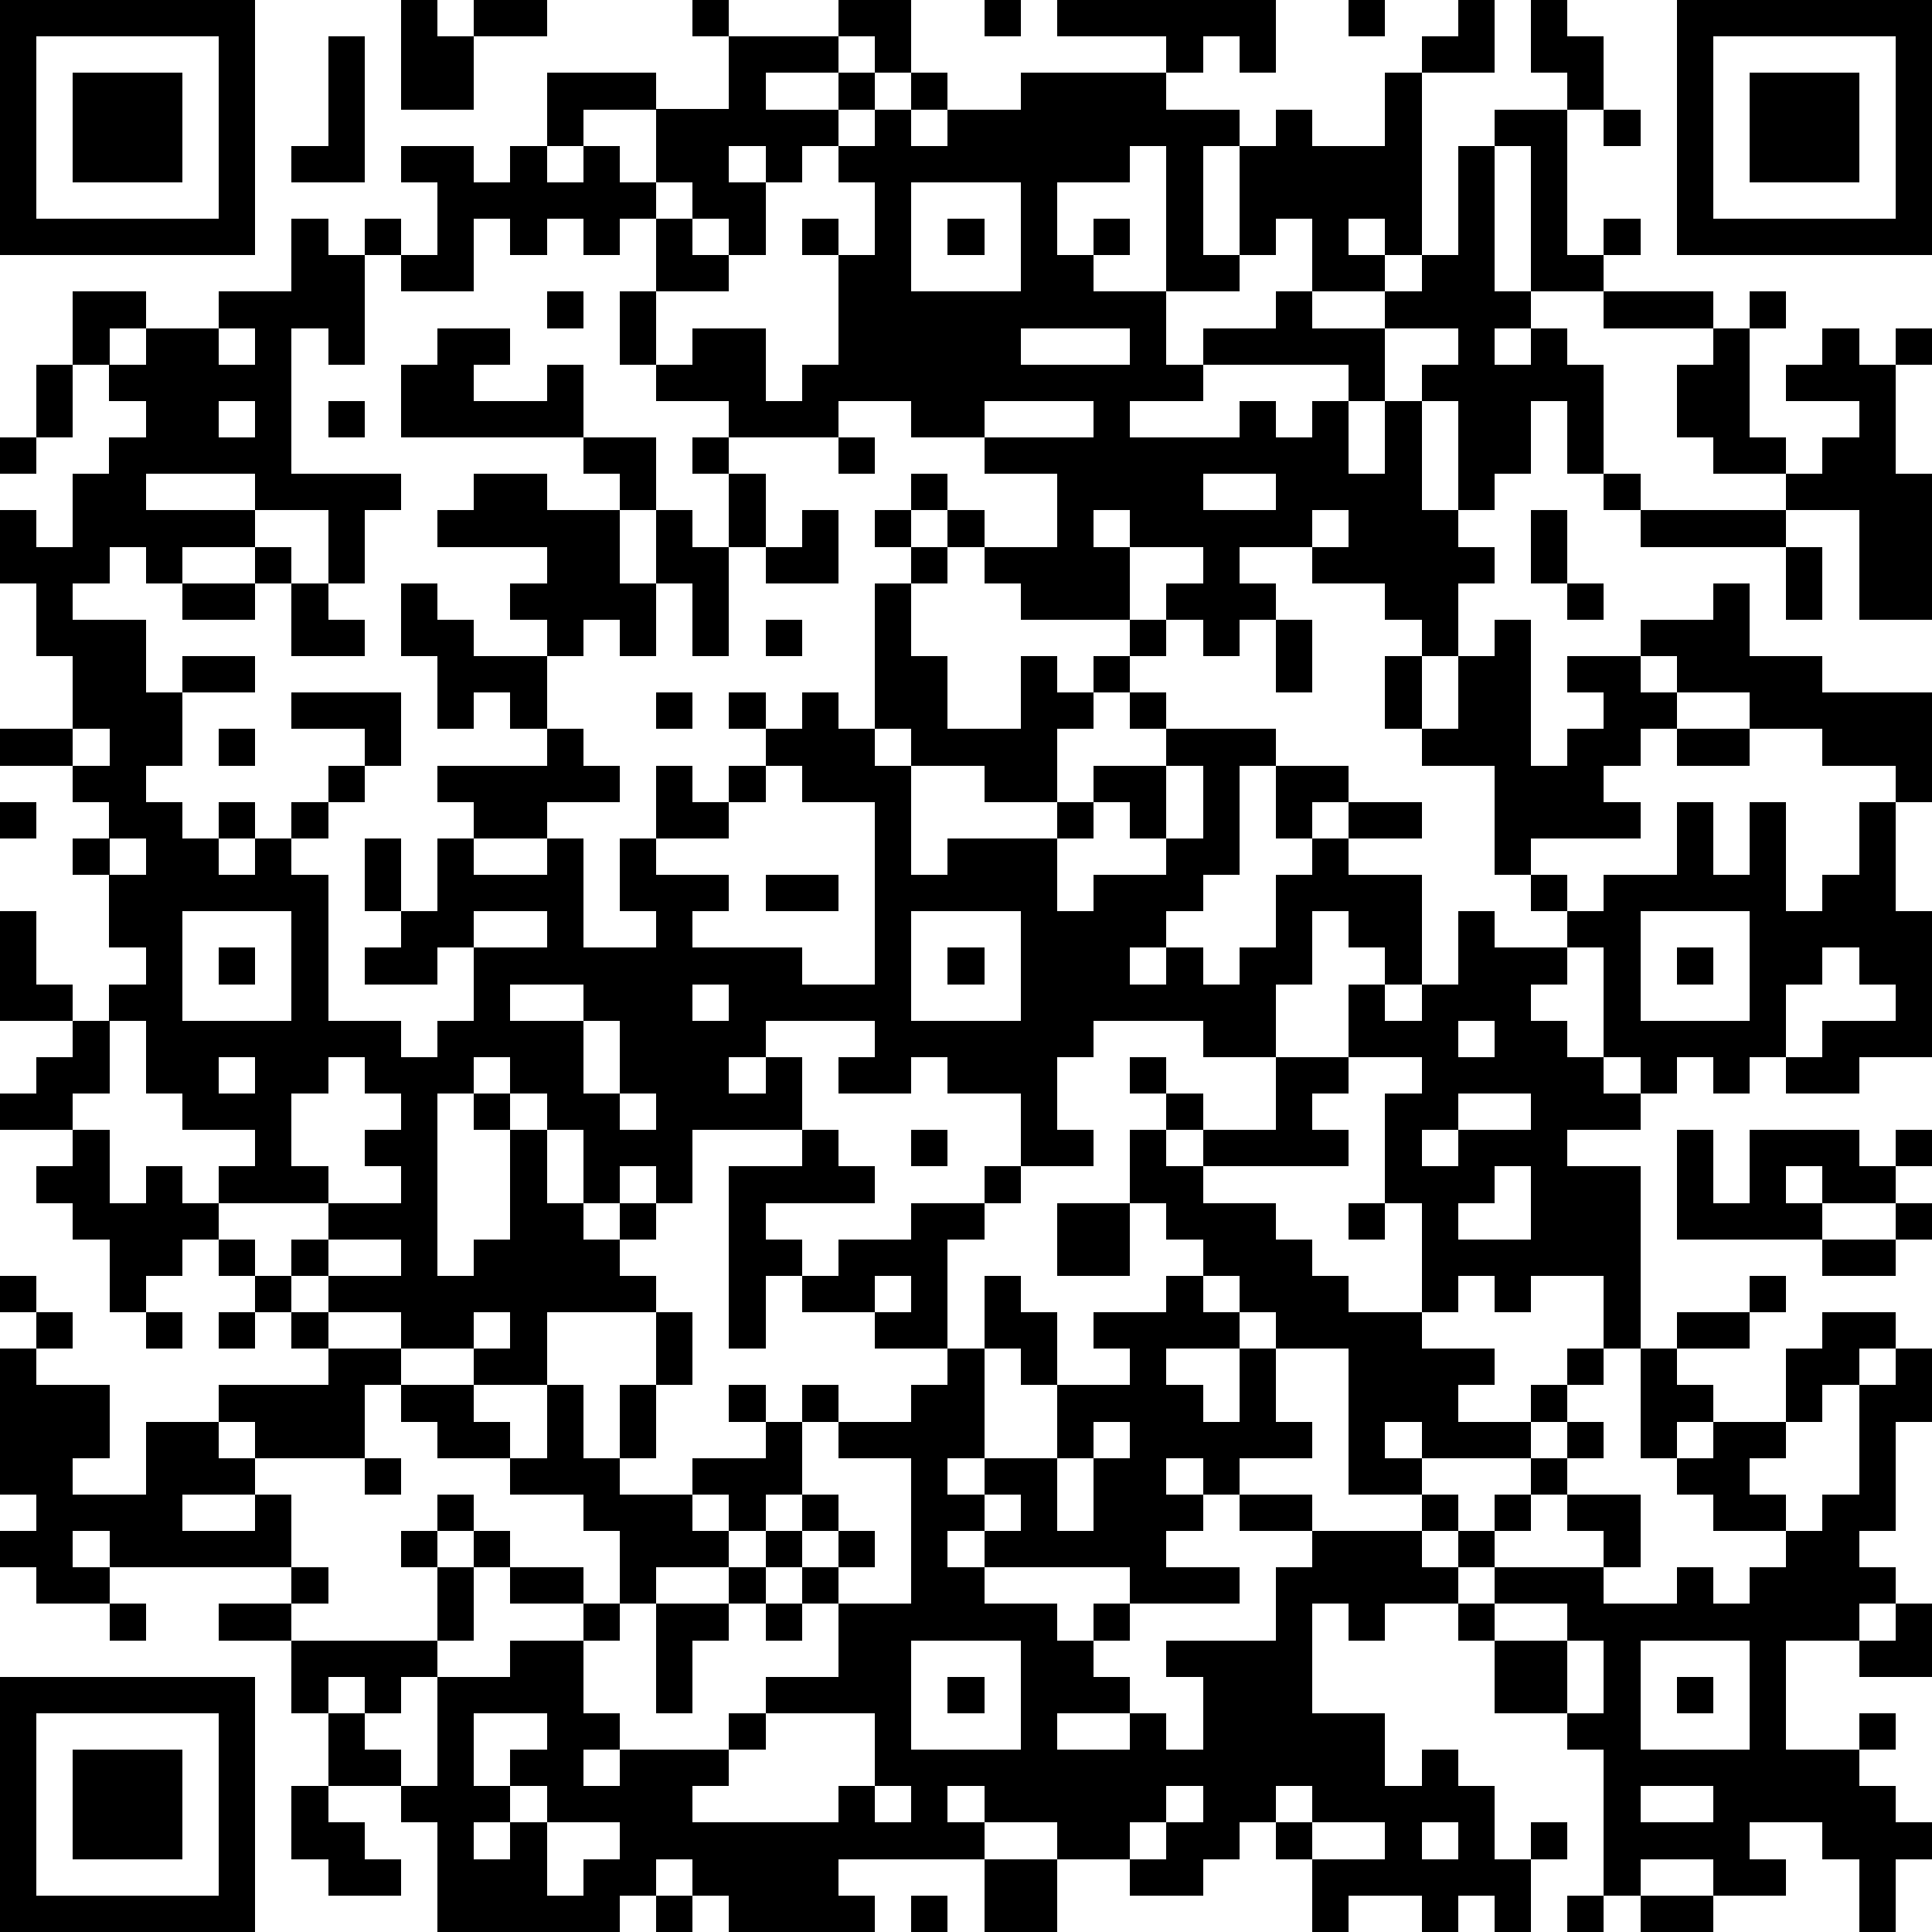 <?xml version="1.0" standalone="yes"?><svg version="1.1" xmlns="http://www.w3.org/2000/svg" xmlns:xlink="http://www.w3.org/1999/xlink" xmlns:ev="http://www.w3.org/2001/xml-events" width="212" height="212" shape-rendering="crispEdges"><path d="M0 0h7v7h-7zM11 0h1v1h1v-1h2v1h-2v2h-2zM19 0h1v1h-1zM23 0h2v2h-1v-1h-1zM27 0h1v1h-1zM29 0h6v2h-1v-1h-1v1h-1v-1h-3zM37 0h1v1h-1zM40 0h1v2h-2v-1h1zM42 0h1v1h1v2h-1v-1h-1zM46 0h7v7h-7zM1 1v5h5v-5zM9 1h1v4h-2v-1h1zM20 1h3v1h-2v1h2v-1h1v1h-1v1h-1v1h-1v-1h-1v1h1v2h-1v-1h-1v-1h-1v-2h-2v1h-1v-2h3v1h2zM47 1v5h5v-5zM2 2h3v3h-3zM25 2h1v1h-1zM28 2h4v1h2v1h-1v3h1v-3h1v-1h1v1h2v-2h1v5h-1v-1h-1v1h1v1h-2v-2h-1v1h-1v1h-2v-4h-1v1h-2v2h1v-1h1v1h-1v1h2v2h1v-1h2v-1h1v1h2v-1h1v-1h1v-3h1v-1h2v4h1v-1h1v1h-1v1h-2v-4h-1v4h1v1h-1v1h1v-1h1v1h1v3h-1v-2h-1v2h-1v1h-1v-3h-1v-1h1v-1h-2v2h-1v-1h-4v1h-2v1h3v-1h1v1h1v-1h1v2h1v-2h1v3h1v1h1v1h-1v2h-1v-1h-1v-1h-2v-1h-2v1h1v1h-1v1h-1v-1h-1v-1h1v-1h-2v-1h-1v1h1v2h-3v-1h-1v-1h-1v-1h-1v-1h1v1h1v1h2v-2h-2v-1h-2v-1h-2v1h-3v-1h-2v-1h-1v-2h1v-2h-1v1h-1v-1h-1v1h-1v-1h-1v2h-2v-1h-1v-1h1v1h1v-2h-1v-1h2v1h1v-1h1v1h1v-1h1v1h1v1h1v1h1v1h-2v2h1v-1h2v2h1v-1h1v-3h-1v-1h1v1h1v-2h-1v-1h1v-1h1v1h1v-1h2zM48 2h3v3h-3zM44 3h1v1h-1zM25 5v3h3v-3zM8 6h1v1h1v3h-1v-1h-1v4h3v1h-1v2h-1v-2h-2v-1h-3v1h3v1h-2v1h-1v-1h-1v1h-1v1h2v2h1v-1h2v1h-2v2h-1v1h1v1h1v-1h1v1h-1v1h1v-1h1v-1h1v-1h1v-1h-2v-1h3v2h-1v1h-1v1h-1v1h1v4h2v1h1v-1h1v-2h-1v1h-2v-1h1v-1h-1v-2h1v2h1v-2h1v-1h-1v-1h3v-1h-1v-1h-1v1h-1v-2h-1v-2h1v1h1v1h2v-1h-1v-1h1v-1h-3v-1h1v-1h2v1h2v-1h-1v-1h-5v-2h1v-1h2v1h-1v1h2v-1h1v2h2v2h-1v2h1v-2h1v1h1v-2h-1v-1h1v1h1v2h-1v3h-1v-2h-1v2h-1v-1h-1v1h-1v2h1v1h1v1h-2v1h-2v1h2v-1h1v3h2v-1h-1v-2h1v-2h1v1h1v-1h1v-1h-1v-1h1v1h1v-1h1v1h1v-4h1v-1h-1v-1h1v1h1v1h-1v2h1v2h2v-2h1v1h1v-1h1v-1h1v1h-1v1h-1v1h-1v2h-2v-1h-2v-1h-1v1h1v3h1v-1h3v-1h1v-1h2v-1h-1v-1h1v1h3v1h-1v3h-1v1h-1v1h-1v1h1v-1h1v1h1v-1h1v-2h1v-1h-1v-2h2v1h-1v1h1v-1h2v1h-2v1h2v3h-1v-1h-1v-1h-1v2h-1v2h-2v-1h-3v1h-1v2h1v1h-2v-2h-2v-1h-1v1h-2v-1h1v-1h-3v1h-1v1h1v-1h1v2h-3v2h-1v-1h-1v1h-1v-2h-1v-1h-1v-1h-1v1h-1v5h1v-1h1v-3h-1v-1h1v1h1v2h1v1h1v-1h1v1h-1v1h1v1h-3v2h-2v-1h-2v-1h-2v-1h-1v-1h1v-1h-3v-1h1v-1h-2v-1h-1v-2h-1v-1h1v-1h-1v-2h-1v-1h1v-1h-1v-1h-2v-1h2v-2h-1v-2h-1v-2h1v1h1v-2h1v-1h1v-1h-1v-1h-1v-2h2v1h-1v1h1v-1h2v-1h2zM26 6h1v1h-1zM15 8h1v1h-1zM44 8h3v1h-3zM48 8h1v1h-1zM6 9v1h1v-1zM28 9v1h3v-1zM47 9h1v3h1v1h-2v-1h-1v-2h1zM50 9h1v1h1v-1h1v1h-1v3h1v4h-2v-3h-2v-1h1v-1h1v-1h-2v-1h1zM1 10h1v2h-1zM6 11v1h1v-1zM9 11h1v1h-1zM27 11v1h3v-1zM0 12h1v1h-1zM23 12h1v1h-1zM33 13v1h2v-1zM44 13h1v1h-1zM22 14h1v2h-2v-1h1zM36 14v1h1v-1zM42 14h1v2h-1zM45 14h4v1h-4zM7 15h1v1h-1zM49 15h1v2h-1zM5 16h2v1h-2zM8 16h1v1h1v1h-2zM43 16h1v1h-1zM47 16h1v2h2v1h3v3h-1v-1h-2v-1h-2v-1h-2v-1h-1v-1h2zM21 17h1v1h-1zM35 17h1v2h-1zM41 17h1v4h1v-1h1v-1h-1v-1h2v1h1v1h-1v1h-1v1h1v1h-3v1h-1v-3h-2v-1h-1v-2h1v2h1v-2h1zM18 19h1v1h-1zM2 20v1h1v-1zM6 20h1v1h-1zM46 20h2v1h-2zM21 21v1h-1v1h-2v1h2v1h-1v1h3v1h2v-5h-2v-1zM32 21v2h-1v-1h-1v1h-1v2h1v-1h2v-1h1v-2zM0 22h1v1h-1zM46 22h1v2h1v-2h1v3h1v-1h1v-2h1v3h1v4h-2v1h-2v-1h-1v1h-1v-1h-1v1h-1v-1h-1v-3h-1v-1h-1v-1h1v1h1v-1h2zM3 23v1h1v-1zM21 24h2v1h-2zM0 25h1v2h1v1h-2zM5 25v3h3v-3zM13 25v1h2v-1zM25 25v3h3v-3zM40 25h1v1h2v1h-1v1h1v1h1v1h1v1h-2v1h2v5h-1v-2h-2v1h-1v-1h-1v1h-1v-3h-1v-3h1v-1h-2v-2h1v1h1v-1h1zM45 25v3h3v-3zM6 26h1v1h-1zM26 26h1v1h-1zM46 26h1v1h-1zM50 26v1h-1v2h1v-1h2v-1h-1v-1zM14 27v1h2v-1zM19 27v1h1v-1zM2 28h1v2h-1v1h-2v-1h1v-1h1zM16 28v2h1v-2zM40 28v1h1v-1zM6 29v1h1v-1zM9 29v1h-1v2h1v1h2v-1h-1v-1h1v-1h-1v-1zM31 29h1v1h-1zM35 29h2v1h-1v1h1v1h-4v-1h-1v-1h1v1h2zM17 30v1h1v-1zM40 30v1h-1v1h1v-1h2v-1zM2 31h1v2h1v-1h1v1h1v1h-1v1h-1v1h-1v-2h-1v-1h-1v-1h1zM22 31h1v1h1v1h-3v1h1v1h-1v2h-1v-5h2zM25 31h1v1h-1zM31 31h1v1h1v1h2v1h1v1h1v1h2v1h2v1h-1v1h2v-1h1v-1h1v1h-1v1h-1v1h-3v-1h-1v1h1v1h-2v-4h-2v-1h-1v-1h-1v-1h-1v-1h-1zM46 31h1v2h1v-2h3v1h1v-1h1v1h-1v1h-2v-1h-1v1h1v1h-4zM27 32h1v1h-1zM41 32v1h-1v1h2v-2zM25 33h2v1h-1v3h-2v-1h-2v-1h1v-1h2zM29 33h2v2h-2zM37 33h1v1h-1zM52 33h1v1h-1zM6 34h1v1h-1zM9 34v1h2v-1zM50 34h2v1h-2zM0 35h1v1h-1zM7 35h1v1h-1zM24 35v1h1v-1zM27 35h1v1h1v2h-1v-1h-1zM32 35h1v1h1v1h-2v1h1v1h1v-2h1v2h1v1h-2v1h-1v-1h-1v1h1v1h-1v1h2v1h-3v-1h-4v-1h-1v1h1v1h2v1h1v-1h1v1h-1v1h1v1h-2v1h2v-1h1v1h1v-2h-1v-1h3v-2h1v-1h-2v-1h2v1h3v-1h1v1h-1v1h1v-1h1v-1h1v-1h1v-1h1v1h-1v1h-1v1h-1v1h-1v1h-2v1h-1v-1h-1v3h2v2h1v-1h1v1h1v2h1v-1h1v1h-1v2h-1v-1h-1v1h-1v-1h-2v1h-1v-2h-1v-1h-1v1h-1v1h-2v-1h-2v-1h-2v-1h-1v1h1v1h-4v1h1v1h-4v-1h-1v-1h-1v1h-1v1h-5v-3h-1v-1h-2v-2h-1v-2h-2v-1h2v-1h-5v-1h-1v1h1v1h-2v-1h-1v-1h1v-1h-1v-4h1v-1h1v1h-1v1h2v2h-1v1h2v-2h2v-1h3v-1h-1v-1h1v1h2v1h-1v2h-3v-1h-1v1h1v1h-2v1h2v-1h1v2h1v1h-1v1h4v-2h-1v-1h1v-1h1v1h-1v1h1v-1h1v1h-1v2h-1v1h-1v1h-1v-1h-1v1h1v1h1v1h1v-3h2v-1h2v-1h-2v-1h2v1h1v-2h-1v-1h-2v-1h-2v-1h-1v-1h2v1h1v1h1v-2h1v2h1v-2h1v-2h1v2h-1v2h-1v1h2v-1h2v-1h-1v-1h1v1h1v-1h1v1h-1v2h-1v1h-1v-1h-1v1h1v1h-2v1h-1v1h-1v2h1v1h-1v1h1v-1h3v-1h1v-1h2v-2h-1v-1h-1v-1h1v-1h1v1h-1v1h1v-1h1v1h-1v1h2v-4h-2v-1h2v-1h1v-1h1v3h-1v1h1v-1h2v-2h2v-1h-1v-1h2zM48 35h1v1h-1zM4 36h1v1h-1zM6 36h1v1h-1zM13 36v1h1v-1zM46 36h2v1h-2zM50 36h2v1h-1v1h-1v1h-1v-2h1zM45 37h1v1h1v1h-1v1h-1zM52 37h1v2h-1v3h-1v1h1v1h-1v1h-2v3h2v-1h1v1h-1v1h1v1h1v1h-1v2h-1v-2h-1v-1h-2v1h1v1h-2v-1h-2v1h-1v-4h-1v-1h-2v-2h-1v-1h1v-1h3v-1h-1v-1h2v2h-1v1h2v-1h1v1h1v-1h1v-1h-2v-1h-1v-1h1v-1h2v1h-1v1h1v1h1v-1h1v-3h1zM30 39v1h-1v2h1v-2h1v-1zM10 40h1v1h-1zM27 41v1h1v-1zM20 43h1v1h-1zM3 44h1v1h-1zM18 44h2v1h-1v2h-1zM21 44h1v1h-1zM41 44v1h2v-1zM52 44h1v2h-2v-1h1zM25 45v3h3v-3zM43 45v2h1v-2zM45 45v3h3v-3zM0 46h7v7h-7zM26 46h1v1h-1zM46 46h1v1h-1zM1 47v5h5v-5zM13 47v2h1v-1h1v-1zM21 47v1h-1v1h-1v1h4v-1h1v-2zM2 48h3v3h-3zM8 49h1v1h1v1h1v1h-2v-1h-1zM14 49v1h-1v1h1v-1h1v-1zM24 49v1h1v-1zM32 49v1h-1v1h1v-1h1v-1zM35 49v1h1v-1zM45 49v1h2v-1zM15 50v2h1v-1h1v-1zM36 50v1h2v-1zM39 50v1h1v-1zM27 51h2v2h-2zM18 52h1v1h-1zM25 52h1v1h-1zM43 52h1v1h-1zM45 52h2v1h-2z" style="fill:#000" transform="translate(0,0) scale(4)"/></svg>